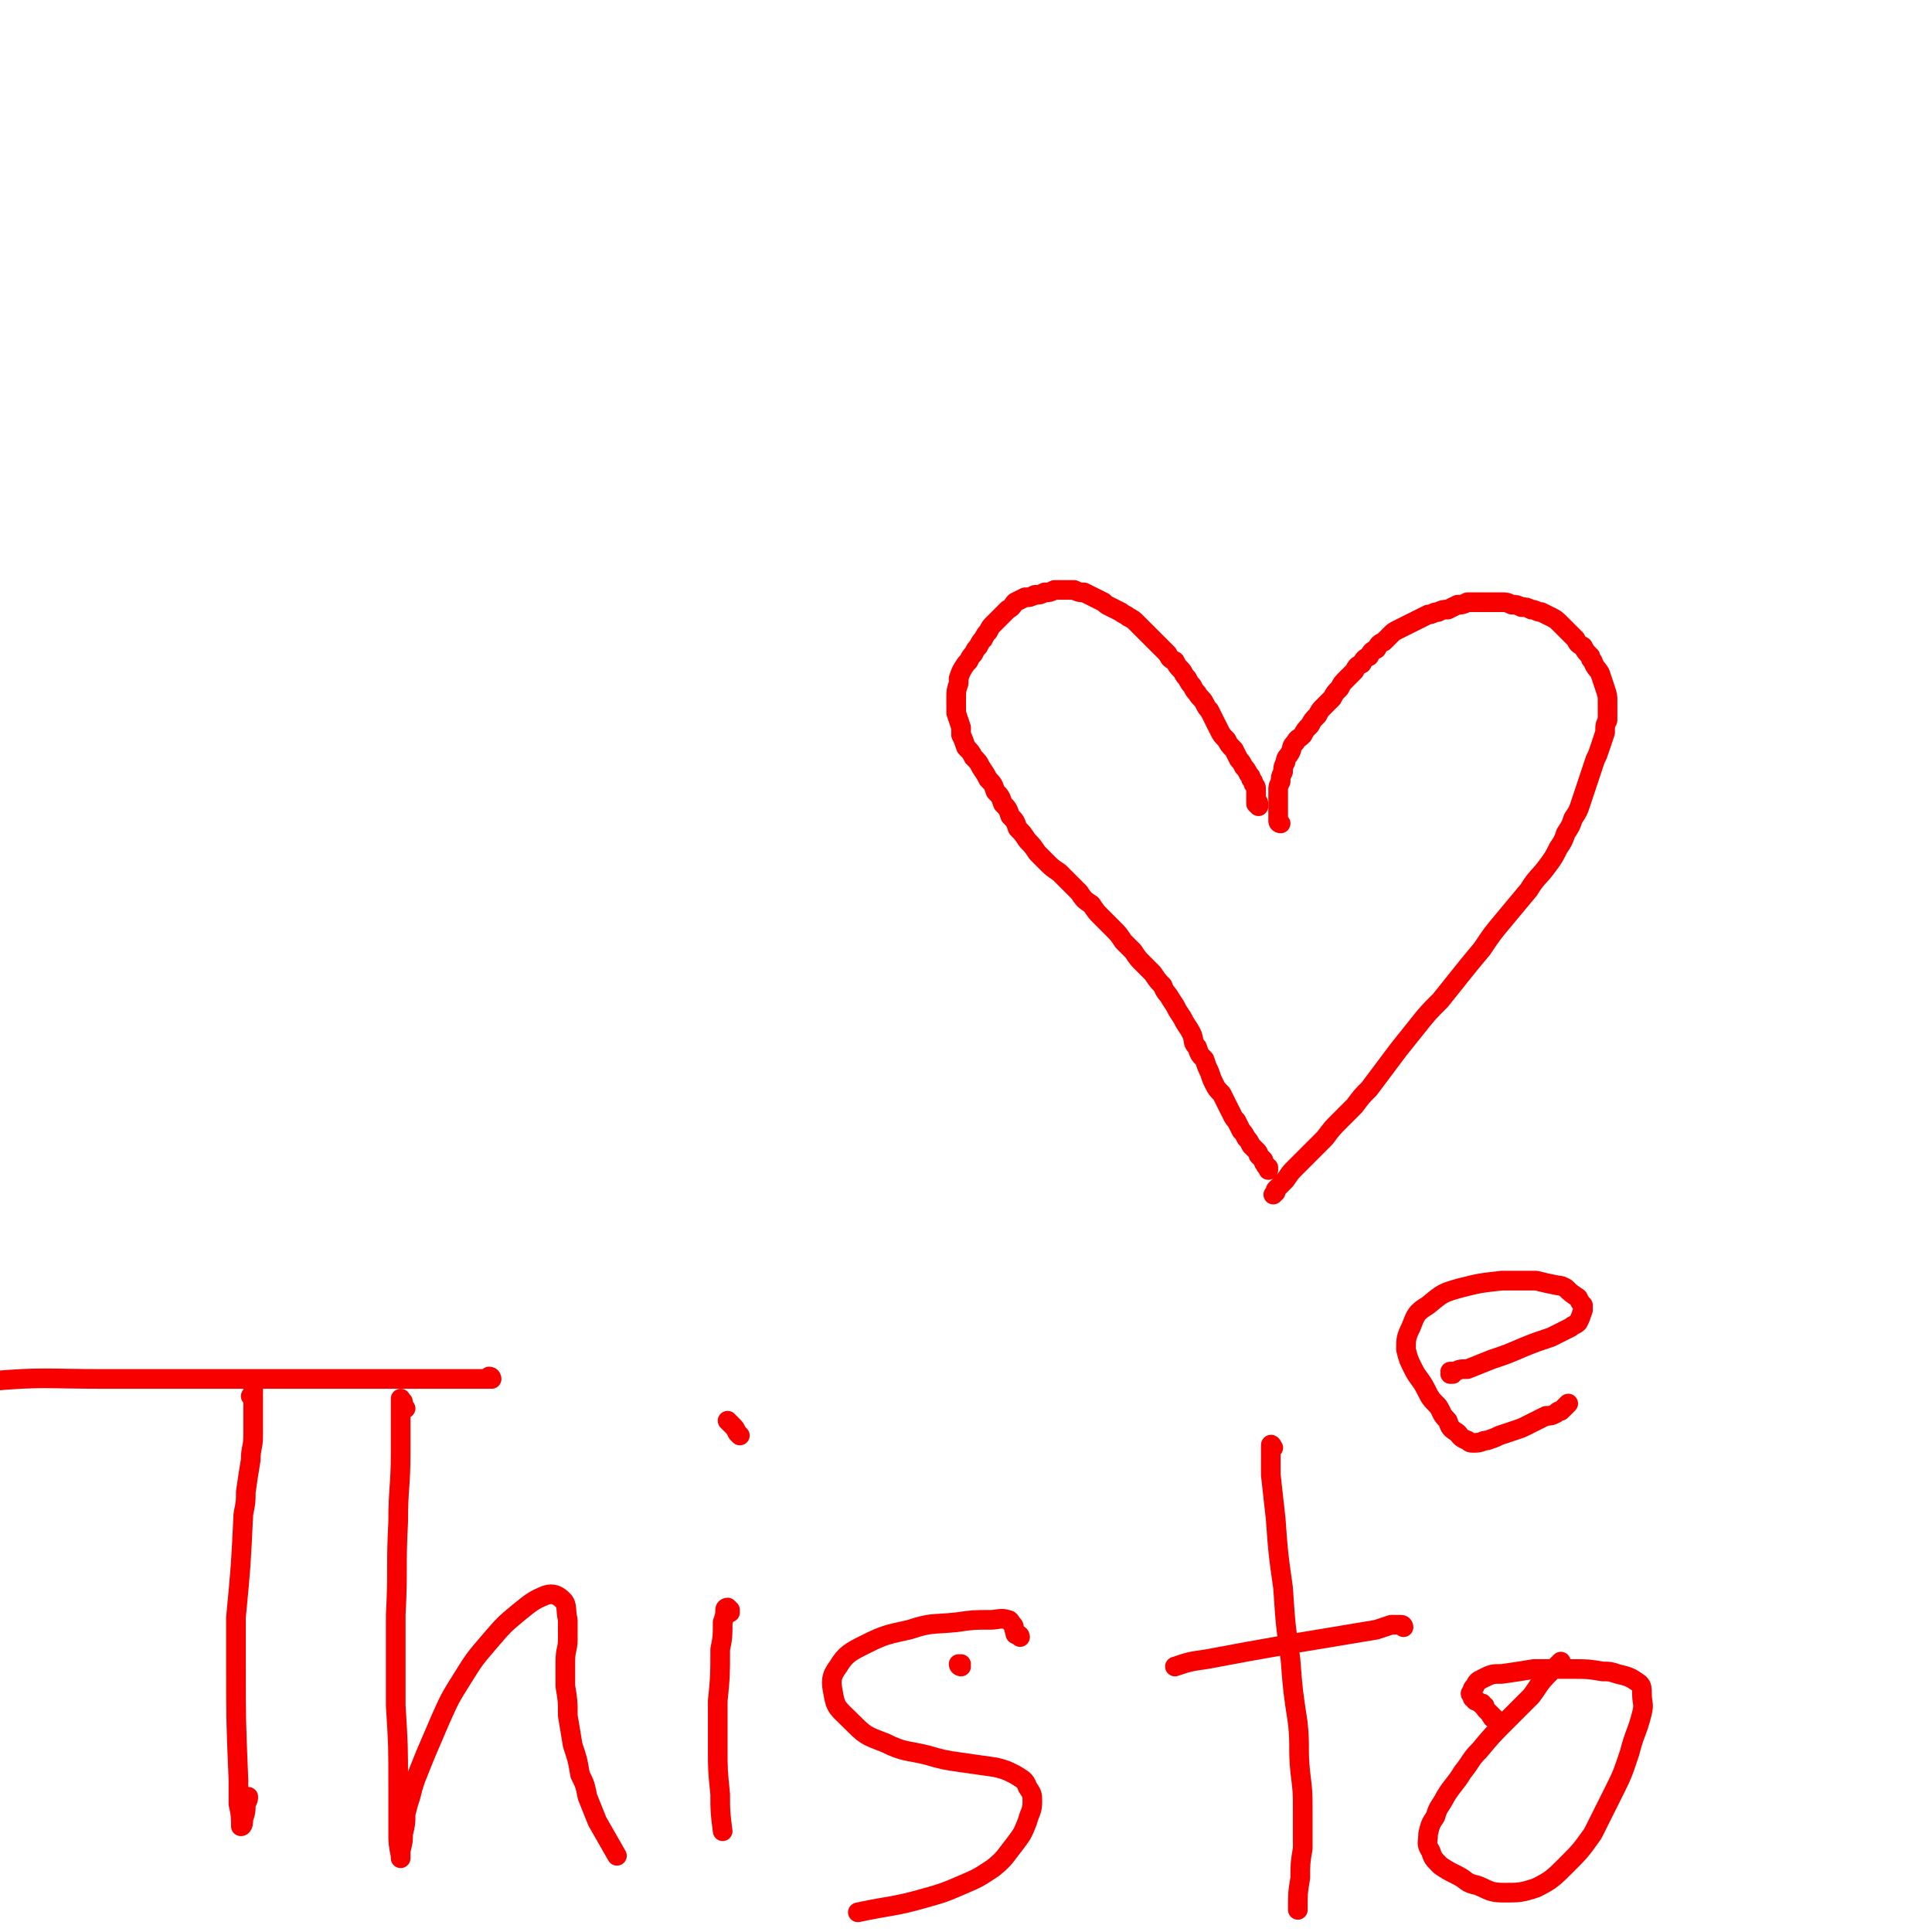 <svg viewBox='0 0 786 786' version='1.1' xmlns='http://www.w3.org/2000/svg' xmlns:xlink='http://www.w3.org/1999/xlink'><g fill='none' stroke='#F80000' stroke-width='8' stroke-linecap='round' stroke-linejoin='round'><path d='M521,335c0,0 -1,0 -1,-1 0,0 0,0 0,0 0,0 0,0 0,-1 0,0 0,0 0,-1 0,0 0,0 0,-1 0,-1 0,-1 0,-2 0,-1 0,-1 0,-2 0,-1 0,-1 0,-3 0,-1 0,-1 0,-3 0,-1 0,-1 1,-3 0,-2 0,-2 1,-4 0,-2 0,-2 1,-4 0,-2 1,-2 2,-4 1,-2 0,-2 2,-4 1,-2 1,-1 3,-3 1,-2 1,-2 3,-4 1,-2 1,-2 3,-4 1,-2 1,-2 3,-4 1,-1 1,-1 3,-3 1,-2 1,-2 3,-4 1,-2 1,-2 3,-4 1,-1 1,-1 3,-3 1,-2 1,-2 3,-3 1,-2 1,-2 3,-3 1,-2 1,-2 3,-3 1,-2 1,-2 3,-3 1,-1 1,-1 3,-3 1,-1 1,-1 3,-2 2,-1 2,-1 4,-2 2,-1 2,-1 4,-2 2,-1 2,-1 4,-2 2,0 2,-1 4,-1 2,-1 2,-1 4,-1 2,-1 2,-1 4,-2 2,0 2,0 4,-1 3,0 3,0 5,0 2,0 2,0 5,0 2,0 2,0 4,0 2,0 2,0 4,1 2,0 2,0 4,1 2,0 2,0 4,1 2,0 2,1 4,1 2,1 2,1 4,2 2,1 2,1 4,3 1,1 1,1 3,3 1,1 1,1 3,3 1,2 1,2 3,3 1,2 1,2 3,4 0,1 0,1 1,2 1,3 2,3 3,5 1,3 1,3 2,6 1,3 1,3 1,5 0,3 0,3 0,5 0,2 0,2 0,3 -1,2 -1,2 -1,5 -1,3 -1,3 -2,6 -1,3 -1,3 -2,5 -1,3 -1,3 -2,6 -1,3 -1,3 -2,6 -1,3 -1,3 -2,6 -1,3 -1,3 -3,6 -1,3 -1,3 -3,6 -1,3 -1,3 -3,6 -2,4 -2,4 -5,8 -3,4 -4,4 -7,9 -5,6 -5,6 -10,12 -5,6 -5,6 -9,12 -5,6 -5,6 -9,11 -4,5 -4,5 -8,10 -5,5 -5,5 -9,10 -4,5 -4,5 -8,10 -3,4 -3,4 -6,8 -3,4 -3,4 -6,8 -3,3 -3,3 -6,7 -3,3 -3,3 -6,6 -3,3 -3,3 -6,7 -3,3 -3,3 -6,6 -3,3 -3,3 -6,6 -2,2 -2,2 -4,5 -1,1 -1,1 -3,3 0,0 0,0 -1,1 0,0 0,1 0,1 -1,1 -1,1 -1,1 0,0 0,0 0,0 '/><path d='M512,328c0,0 -1,-1 -1,-1 0,0 1,0 1,0 0,-1 -1,-1 -1,-1 0,-1 0,-1 0,-1 0,-1 0,-1 0,-1 0,-1 0,-1 0,-1 0,-1 0,-1 0,-1 0,-1 0,-1 0,-1 0,-1 0,-1 -1,-2 0,-1 0,-1 -1,-2 0,-1 0,-1 -1,-2 -1,-2 -1,-2 -2,-3 -1,-2 -1,-2 -2,-3 -1,-2 -1,-2 -2,-4 -2,-2 -2,-2 -3,-4 -2,-2 -2,-2 -3,-4 -1,-2 -1,-2 -2,-4 -1,-2 -1,-2 -2,-4 -1,-1 -1,-1 -2,-3 -1,-2 -2,-2 -3,-4 -1,-1 -1,-1 -2,-3 -1,-1 -1,-1 -2,-3 -2,-2 -1,-2 -3,-4 -1,-1 -1,-1 -2,-3 -2,-1 -2,-1 -3,-3 -2,-2 -2,-2 -3,-3 -2,-2 -2,-2 -3,-3 -2,-2 -2,-2 -3,-3 -2,-2 -2,-2 -3,-3 -2,-2 -2,-2 -4,-3 -1,-1 -2,-1 -3,-2 -2,-1 -2,-1 -4,-2 -2,-1 -2,-1 -3,-2 -2,-1 -2,-1 -4,-2 -2,-1 -2,-1 -4,-2 -2,0 -2,0 -4,-1 -2,0 -2,0 -4,0 -2,0 -2,0 -4,0 -2,1 -2,1 -4,1 -2,1 -2,1 -4,1 -2,1 -2,1 -4,1 -2,1 -2,1 -4,2 -1,1 -1,2 -3,3 -1,1 -1,1 -3,3 -1,1 -1,1 -3,3 -1,1 -1,1 -2,3 -1,1 -1,1 -2,3 -1,1 -1,1 -2,3 -1,1 -1,1 -2,3 -1,1 -1,1 -2,3 -1,1 -1,1 -1,1 -2,3 -2,3 -3,6 0,1 0,1 0,2 -1,3 -1,3 -1,6 0,2 0,2 0,4 0,1 0,1 0,2 1,3 1,3 2,6 0,2 0,2 0,3 1,2 1,2 2,5 2,2 2,2 3,4 2,2 2,2 3,4 2,3 2,3 3,5 2,2 2,2 3,5 2,2 2,2 3,5 2,2 2,2 3,5 2,2 2,2 3,5 2,2 2,2 4,5 2,2 2,2 4,5 2,2 2,2 4,4 2,2 2,2 5,4 2,2 2,2 4,4 2,2 2,2 4,4 2,3 2,3 5,5 2,3 2,3 4,5 2,2 2,2 5,5 2,2 2,2 4,5 2,2 2,2 4,4 2,3 2,3 4,5 2,2 2,2 4,4 2,3 2,3 4,5 1,3 2,3 3,5 2,3 2,3 3,5 2,3 2,3 3,5 2,3 2,3 3,5 1,3 0,3 2,5 1,3 1,3 3,5 1,3 1,3 2,5 1,3 1,3 2,5 1,2 1,2 3,4 1,2 1,2 2,4 1,2 1,2 2,4 1,2 1,2 2,3 1,2 1,2 2,4 1,1 1,1 2,3 1,1 1,1 2,3 1,1 1,1 2,2 1,1 1,1 1,2 1,1 1,1 2,2 0,1 0,1 1,2 0,1 0,0 1,1 0,1 0,1 0,1 '/><path d='M103,569c0,0 0,0 -1,-1 0,0 1,0 1,0 0,-1 0,-1 0,-1 0,-1 0,-1 0,-2 0,0 0,0 0,0 0,-1 0,-2 0,-1 0,1 0,2 0,4 0,2 0,2 0,3 0,7 0,7 0,13 0,5 -1,5 -1,10 -1,6 -1,6 -2,13 0,4 0,4 -1,9 -1,21 -1,21 -3,42 0,9 0,9 0,19 0,23 0,23 1,47 0,5 0,5 0,10 1,4 1,6 1,9 1,0 1,-2 1,-3 1,-3 1,-3 1,-6 1,-2 1,-2 1,-3 '/><path d='M200,561c0,0 0,-1 -1,-1 0,0 0,1 0,1 -1,0 -1,0 -2,0 -3,0 -3,0 -7,0 -12,0 -12,0 -25,0 -28,0 -28,0 -56,0 -33,0 -33,0 -67,0 -23,0 -25,-1 -47,1 -1,0 0,1 0,3 0,2 0,2 0,4 0,1 0,1 0,2 '/><path d='M165,573c0,0 -1,0 -1,-1 0,0 0,0 0,0 0,-1 0,-1 0,-1 0,-1 0,-1 -1,-1 0,-1 0,-1 0,-1 0,1 0,1 0,2 0,3 0,3 0,6 0,7 0,7 0,14 0,14 -1,14 -1,28 -1,19 0,19 -1,38 0,18 0,18 0,37 1,16 1,16 1,33 0,9 0,9 0,18 0,5 0,5 1,10 0,1 0,1 0,1 0,-1 0,-2 0,-3 1,-4 1,-4 1,-7 1,-4 1,-4 1,-8 1,-4 1,-4 2,-7 1,-4 1,-4 2,-7 2,-5 2,-5 4,-10 3,-7 3,-7 6,-14 4,-9 4,-9 9,-17 5,-8 5,-8 11,-15 6,-7 6,-7 12,-12 5,-4 6,-5 11,-7 3,-1 5,0 7,2 2,2 1,4 2,8 0,4 0,4 0,8 0,4 -1,4 -1,9 0,5 0,5 0,10 1,6 1,6 1,12 1,6 1,6 2,12 2,6 2,6 3,12 2,4 2,4 3,9 2,5 2,5 4,10 4,7 4,7 8,14 '/><path d='M297,656c0,0 -1,0 -1,-1 0,0 1,0 1,0 0,0 0,0 -1,-1 0,0 0,0 0,0 0,0 -1,0 -1,1 0,2 0,2 -1,5 0,6 0,6 -1,11 0,11 0,11 -1,21 0,9 0,9 0,19 0,9 0,9 1,19 0,7 0,7 1,15 '/><path d='M301,584c0,0 0,0 -1,-1 0,0 0,0 0,0 -1,-2 -1,-2 -2,-3 -1,-1 -1,-1 -2,-2 '/><path d='M391,678c0,0 -1,0 -1,-1 0,0 1,0 1,0 '/><path d='M415,666c0,0 0,-1 -1,-1 0,0 0,0 0,0 -1,0 -1,0 -1,-1 -1,-2 0,-2 -1,-3 -1,-1 -1,-2 -2,-2 -3,-1 -4,0 -7,0 -7,0 -7,0 -14,1 -10,1 -10,0 -19,3 -9,2 -10,2 -18,6 -6,3 -8,4 -11,9 -3,4 -3,6 -2,11 1,6 2,6 7,11 6,6 6,6 14,9 8,4 9,3 17,5 7,2 7,2 14,3 7,1 7,1 14,2 4,1 4,1 8,3 3,2 4,2 5,5 2,3 2,3 2,6 0,4 -1,4 -2,8 -2,5 -2,5 -5,9 -4,5 -4,6 -9,10 -6,4 -6,4 -13,7 -7,3 -7,3 -14,5 -14,4 -14,3 -28,6 '/><path d='M518,589c0,0 -1,-2 -1,-1 0,0 0,1 0,3 0,4 0,4 0,9 1,9 1,9 2,18 1,14 1,14 3,28 1,15 1,15 3,29 1,13 1,13 3,26 1,10 0,10 1,20 1,8 1,8 1,16 0,8 0,8 0,15 -1,6 -1,6 -1,12 -1,6 -1,6 -1,13 '/><path d='M571,662c0,0 0,-1 -1,-1 0,0 0,0 0,0 0,0 0,0 0,0 -1,0 -1,0 -1,0 -1,0 -1,0 -1,0 -1,0 -1,0 -2,0 -3,1 -3,1 -6,2 -6,1 -6,1 -12,2 -12,2 -12,2 -24,4 -17,3 -17,3 -33,6 -7,1 -7,1 -13,3 '/><path d='M608,699c-1,0 -1,0 -1,-1 -1,0 0,0 0,0 -1,-1 -1,-1 -1,-1 -1,-1 -1,-1 -1,-1 -1,-1 -1,-1 -1,-2 -1,0 -1,0 -1,-1 -1,0 -1,0 -2,-1 -1,0 -1,0 -1,-1 -1,0 -1,0 -1,-1 -1,-1 -1,-1 0,-2 0,-1 0,-1 1,-2 1,-2 1,-2 3,-3 4,-2 4,-2 8,-2 7,-1 7,-1 13,-2 8,0 8,0 15,0 7,0 7,0 13,1 3,0 3,0 6,1 4,1 5,1 9,4 1,1 1,2 1,4 0,4 1,4 0,8 -2,8 -3,8 -5,16 -3,9 -3,9 -7,17 -4,8 -4,8 -8,16 -5,7 -5,7 -11,13 -5,5 -6,6 -12,9 -6,2 -7,2 -13,2 -6,0 -6,-1 -11,-3 -5,-1 -4,-2 -8,-4 -4,-2 -4,-2 -7,-4 -3,-3 -3,-3 -4,-6 -2,-3 -1,-3 -1,-7 1,-4 1,-4 3,-7 1,-4 2,-4 4,-8 3,-5 4,-5 7,-10 4,-5 3,-5 7,-9 5,-6 5,-6 11,-12 5,-5 5,-5 10,-10 3,-4 3,-5 7,-9 3,-3 3,-3 5,-5 '/><path d='M591,559c0,0 -1,-1 -1,-1 0,0 0,1 0,1 0,0 0,-1 0,-1 1,0 1,0 2,0 2,-1 2,-1 5,-1 5,-2 5,-2 10,-4 6,-2 6,-2 13,-5 5,-2 5,-2 11,-4 4,-2 4,-2 8,-4 1,-1 2,-1 3,-2 1,-2 1,-2 2,-5 0,-1 0,-1 0,-2 -1,-1 -1,-1 -2,-3 -3,-2 -3,-2 -5,-4 -2,-1 -2,-1 -3,-1 -5,-1 -5,-1 -9,-2 -7,0 -7,0 -14,0 -9,1 -9,1 -17,3 -7,2 -7,2 -13,7 -5,3 -5,4 -7,9 -2,4 -2,5 -2,9 1,4 1,4 3,8 2,4 3,4 5,8 2,4 2,4 5,7 2,3 1,3 4,6 1,3 1,3 4,5 1,1 1,2 4,3 1,1 1,1 3,1 3,0 3,-1 5,-1 3,-1 3,-1 5,-2 3,-1 3,-1 6,-2 3,-1 3,-1 5,-2 2,-1 2,-1 4,-2 2,-1 2,-1 4,-2 2,0 2,0 4,-1 1,-1 1,-1 2,-1 1,-1 1,-1 2,-2 0,0 0,0 1,-1 '/></g>
</svg>